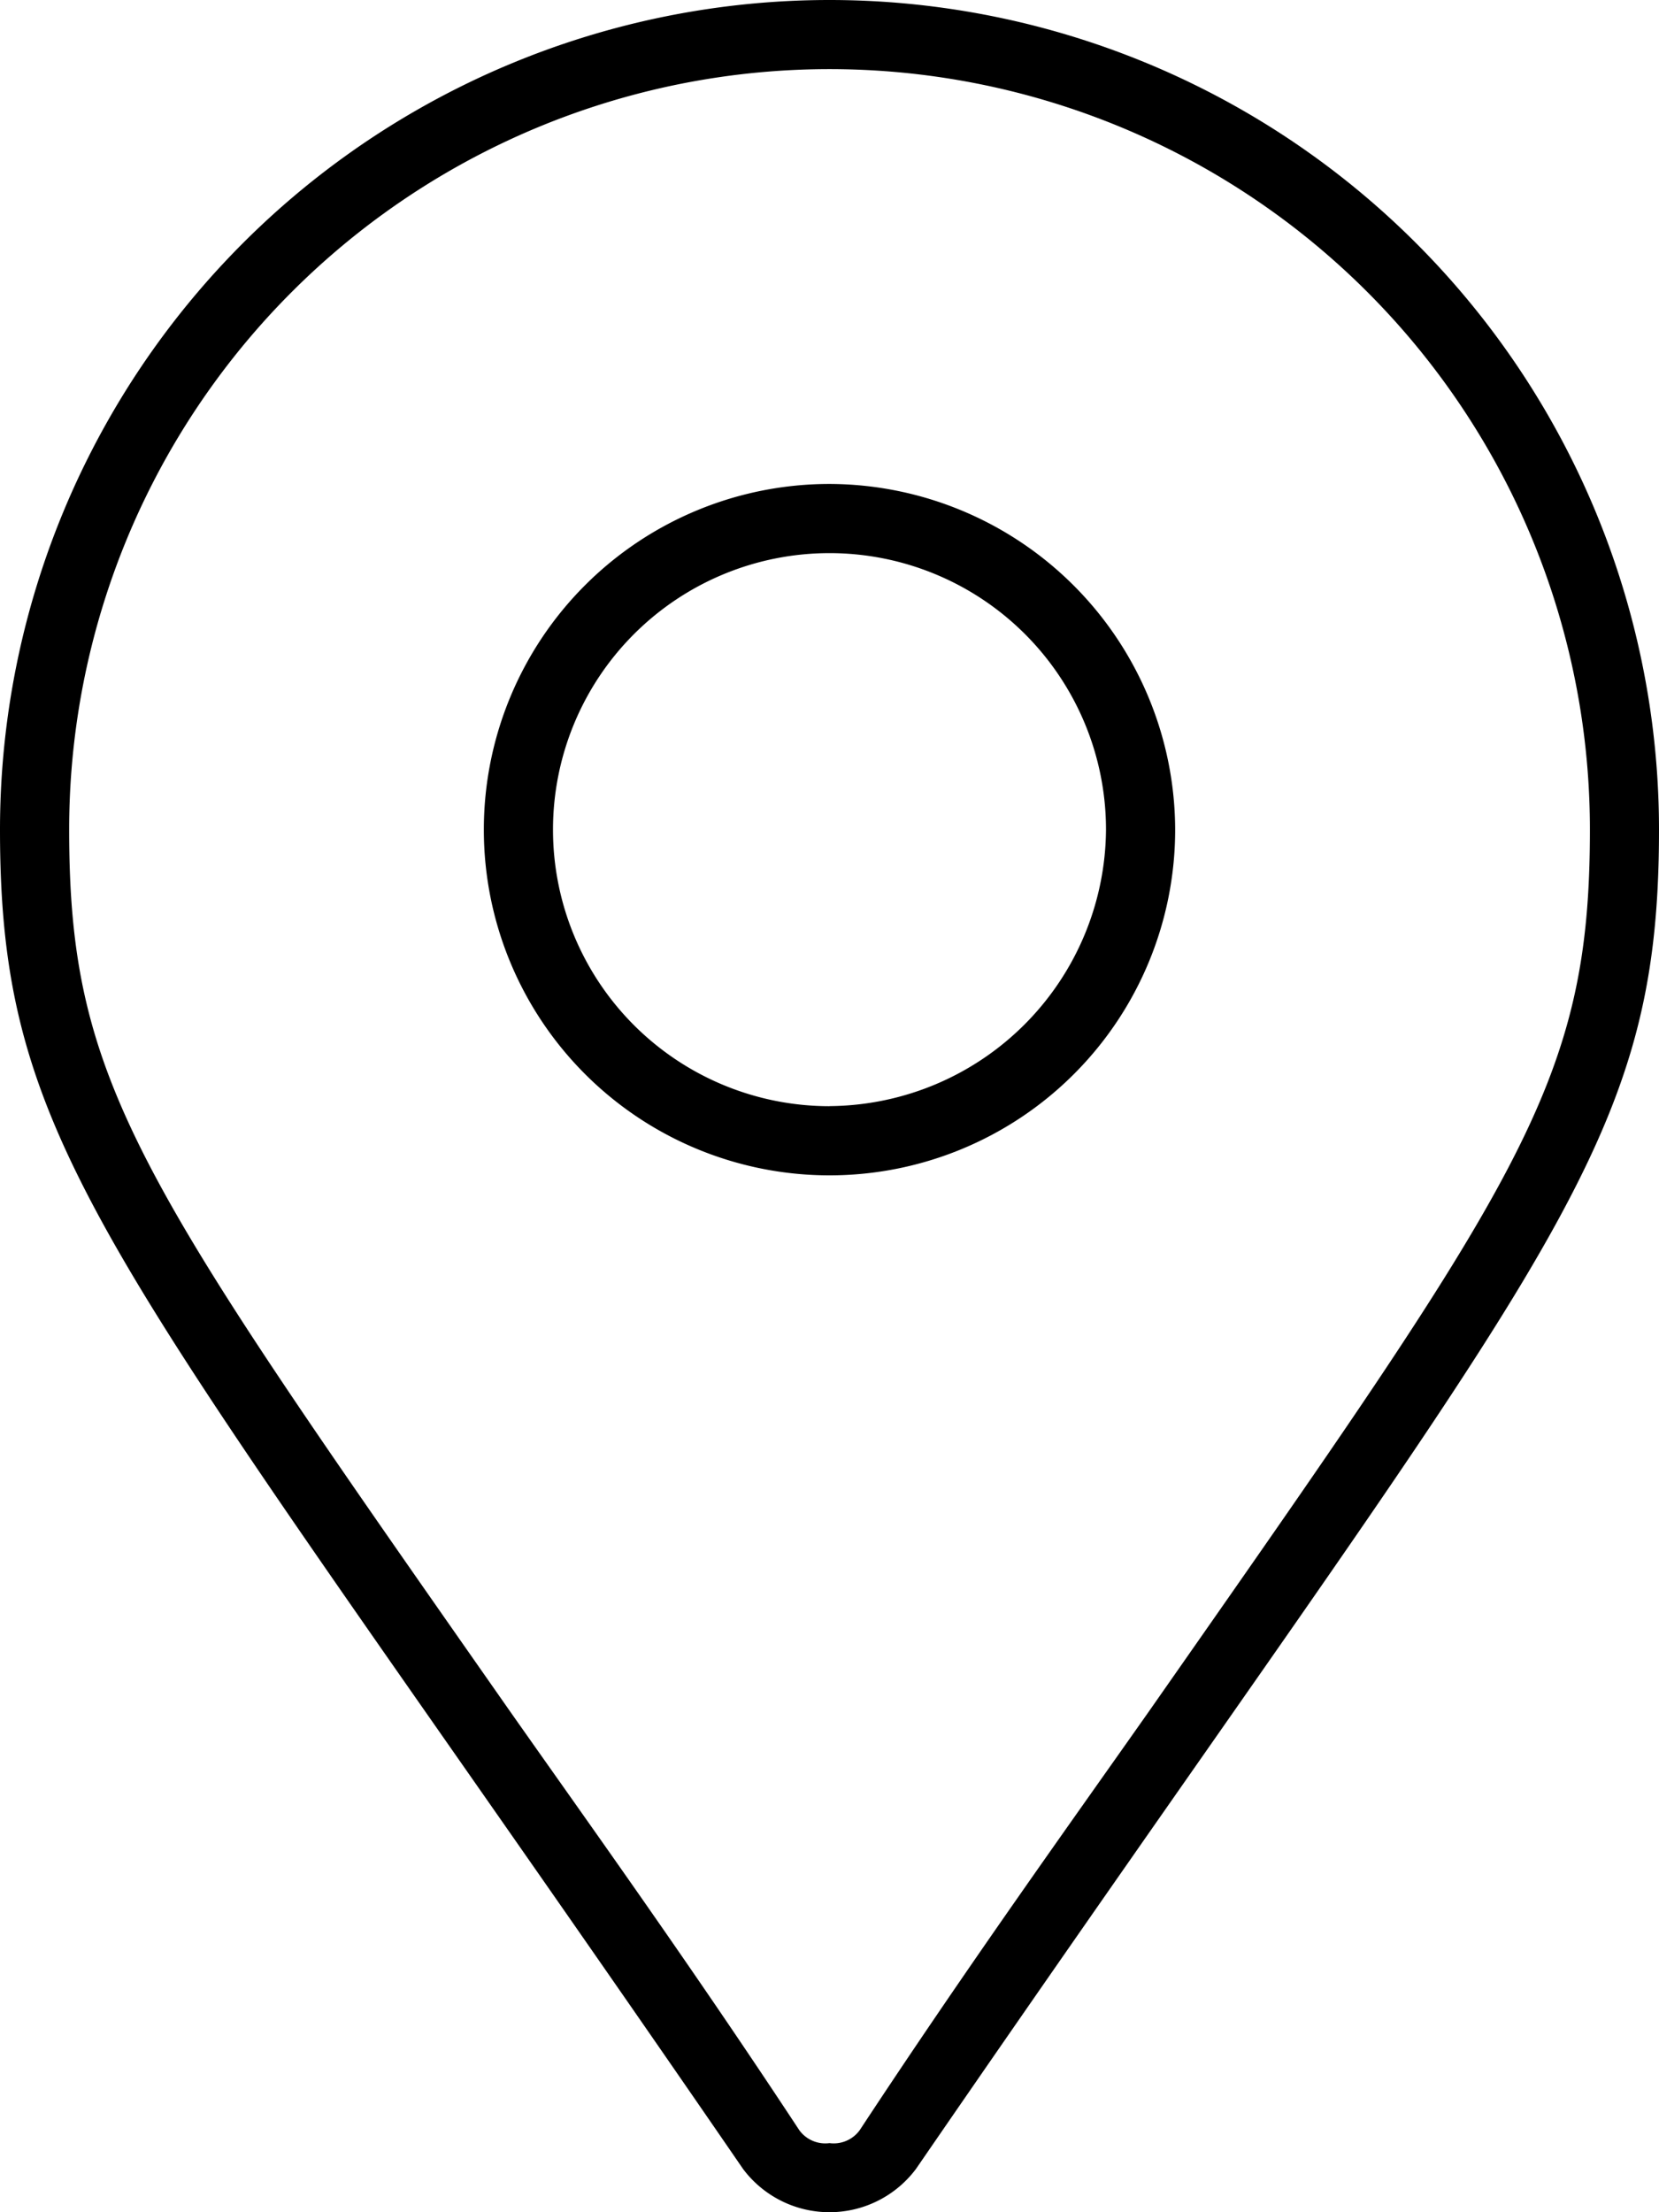 <svg xmlns="http://www.w3.org/2000/svg" width="22.5" height="30"><path data-name="Path 13457" d="M11.25 0A11.253 11.253 0 0 0 0 11.25c0 4.512 1.582 5.8 10.078 18.164a1.465 1.465 0 0 0 2.344 0C20.918 17.051 22.5 15.762 22.5 11.25A11.253 11.253 0 0 0 11.25 0Zm.41 28.887a.436.436 0 0 1-.41.176.436.436 0 0 1-.41-.176c-1.465-2.227-2.812-4.1-3.926-5.684C1.875 16 .938 14.707.938 11.25a10.312 10.312 0 1 1 20.625 0c0 3.457-.938 4.746-5.977 11.953-1.113 1.582-2.461 3.457-3.926 5.684Zm-.41-22.324a4.688 4.688 0 1 0 4.688 4.688 4.7 4.7 0 0 0-4.688-4.688Zm0 8.438A3.75 3.75 0 1 1 15 11.25 3.776 3.776 0 0 1 11.25 15Z"/></svg>
